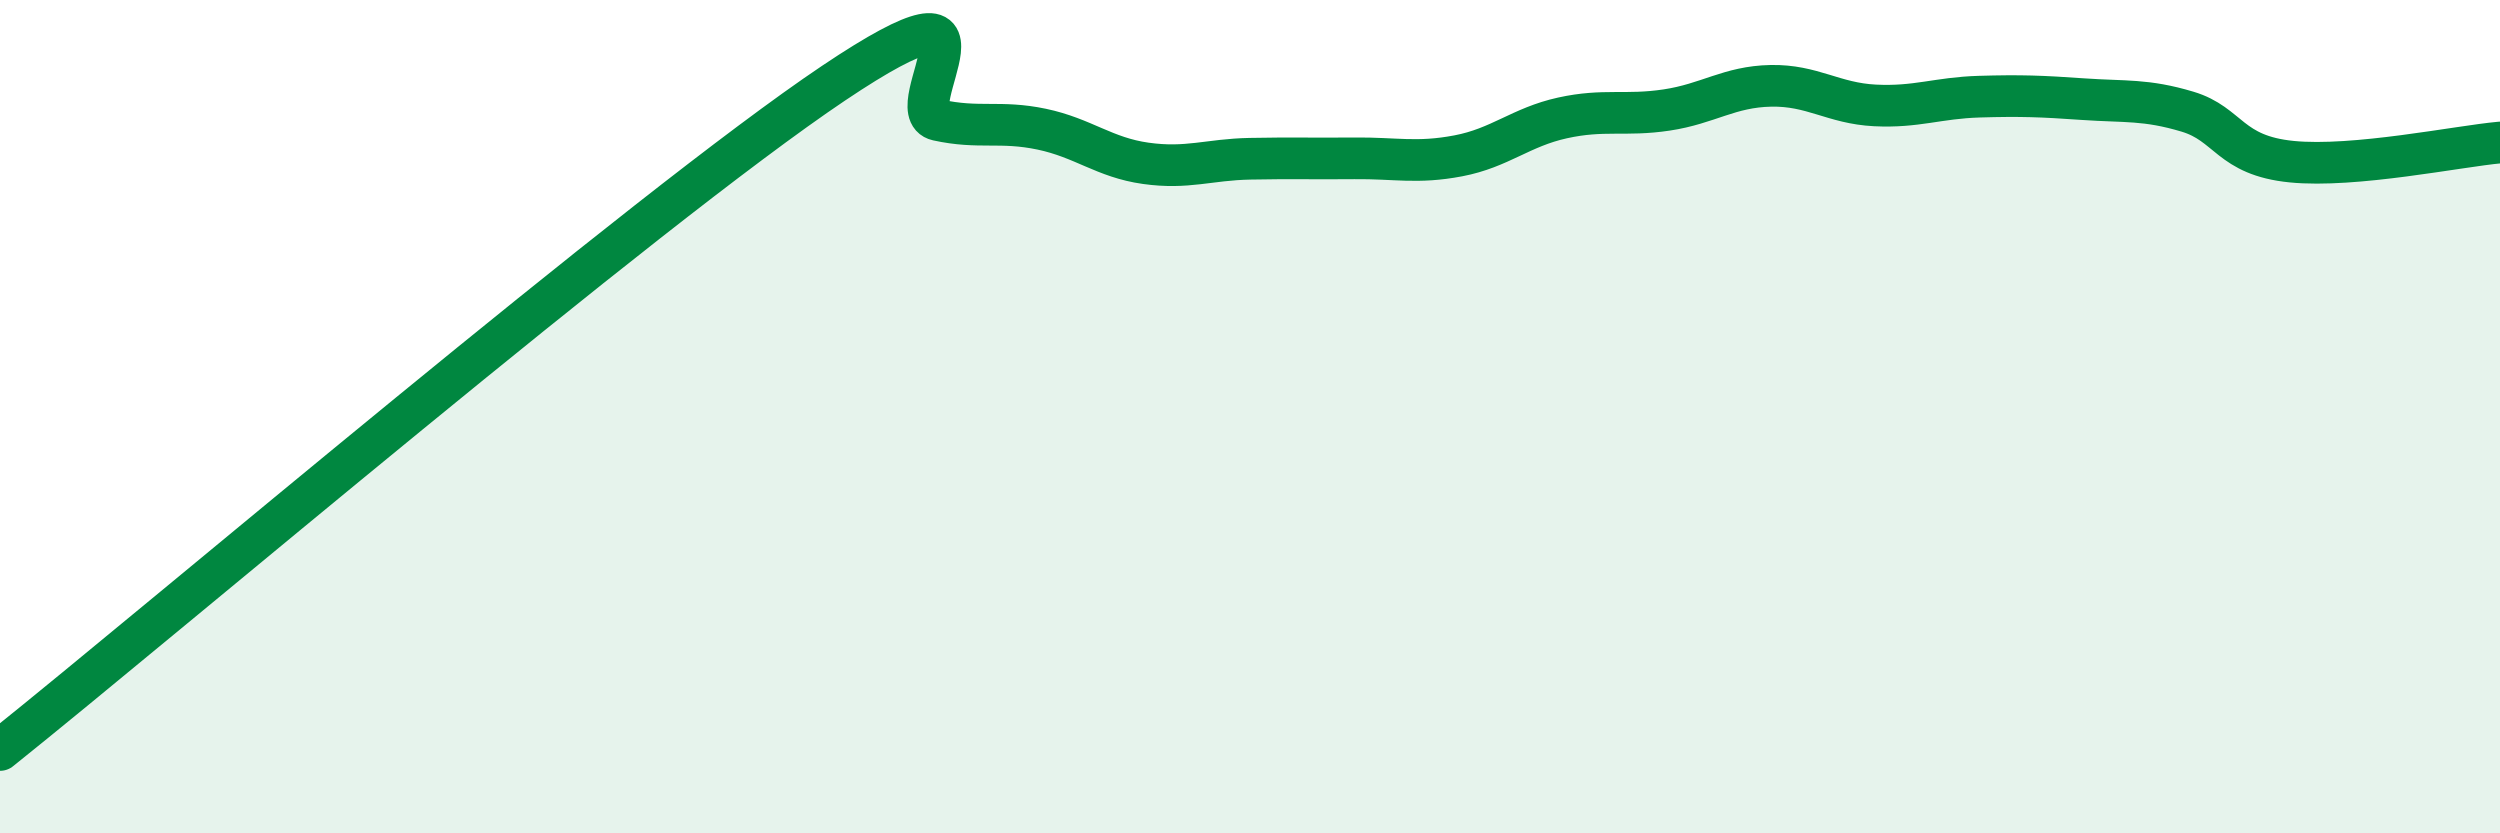 
    <svg width="60" height="20" viewBox="0 0 60 20" xmlns="http://www.w3.org/2000/svg">
      <path
        d="M 0,18 C 4,14.8 15.5,5.02 20,2 C 24.5,-1.02 21.5,2.66 22.5,2.88 C 23.5,3.1 24,2.89 25,3.1 C 26,3.31 26.5,3.78 27.5,3.92 C 28.5,4.06 29,3.83 30,3.81 C 31,3.79 31.5,3.81 32.5,3.8 C 33.5,3.79 34,3.93 35,3.74 C 36,3.55 36.5,3.05 37.5,2.83 C 38.5,2.61 39,2.79 40,2.64 C 41,2.49 41.5,2.08 42.5,2.06 C 43.5,2.04 44,2.48 45,2.53 C 46,2.58 46.5,2.35 47.5,2.32 C 48.5,2.29 49,2.31 50,2.38 C 51,2.45 51.5,2.38 52.5,2.68 C 53.5,2.98 53.5,3.73 55,3.88 C 56.5,4.03 59,3.51 60,3.42L60 20L0 20Z"
        fill="#008740"
        opacity="0.1"
        stroke-linecap="round"
        stroke-linejoin="round"
      />
      <path
        d="M 0,18 C 4,14.8 15.5,5.02 20,2 C 24.5,-1.02 21.5,2.66 22.5,2.88 C 23.5,3.1 24,2.89 25,3.1 C 26,3.31 26.5,3.78 27.5,3.92 C 28.5,4.06 29,3.83 30,3.81 C 31,3.79 31.5,3.81 32.5,3.8 C 33.5,3.79 34,3.93 35,3.74 C 36,3.55 36.5,3.05 37.5,2.83 C 38.5,2.61 39,2.79 40,2.64 C 41,2.49 41.5,2.08 42.5,2.06 C 43.5,2.04 44,2.48 45,2.53 C 46,2.58 46.5,2.35 47.5,2.32 C 48.5,2.29 49,2.31 50,2.38 C 51,2.45 51.5,2.38 52.5,2.68 C 53.5,2.98 53.5,3.73 55,3.88 C 56.5,4.03 59,3.51 60,3.42"
        stroke="#008740"
        stroke-width="1"
        fill="none"
        stroke-linecap="round"
        stroke-linejoin="round"
      />
    </svg>
  